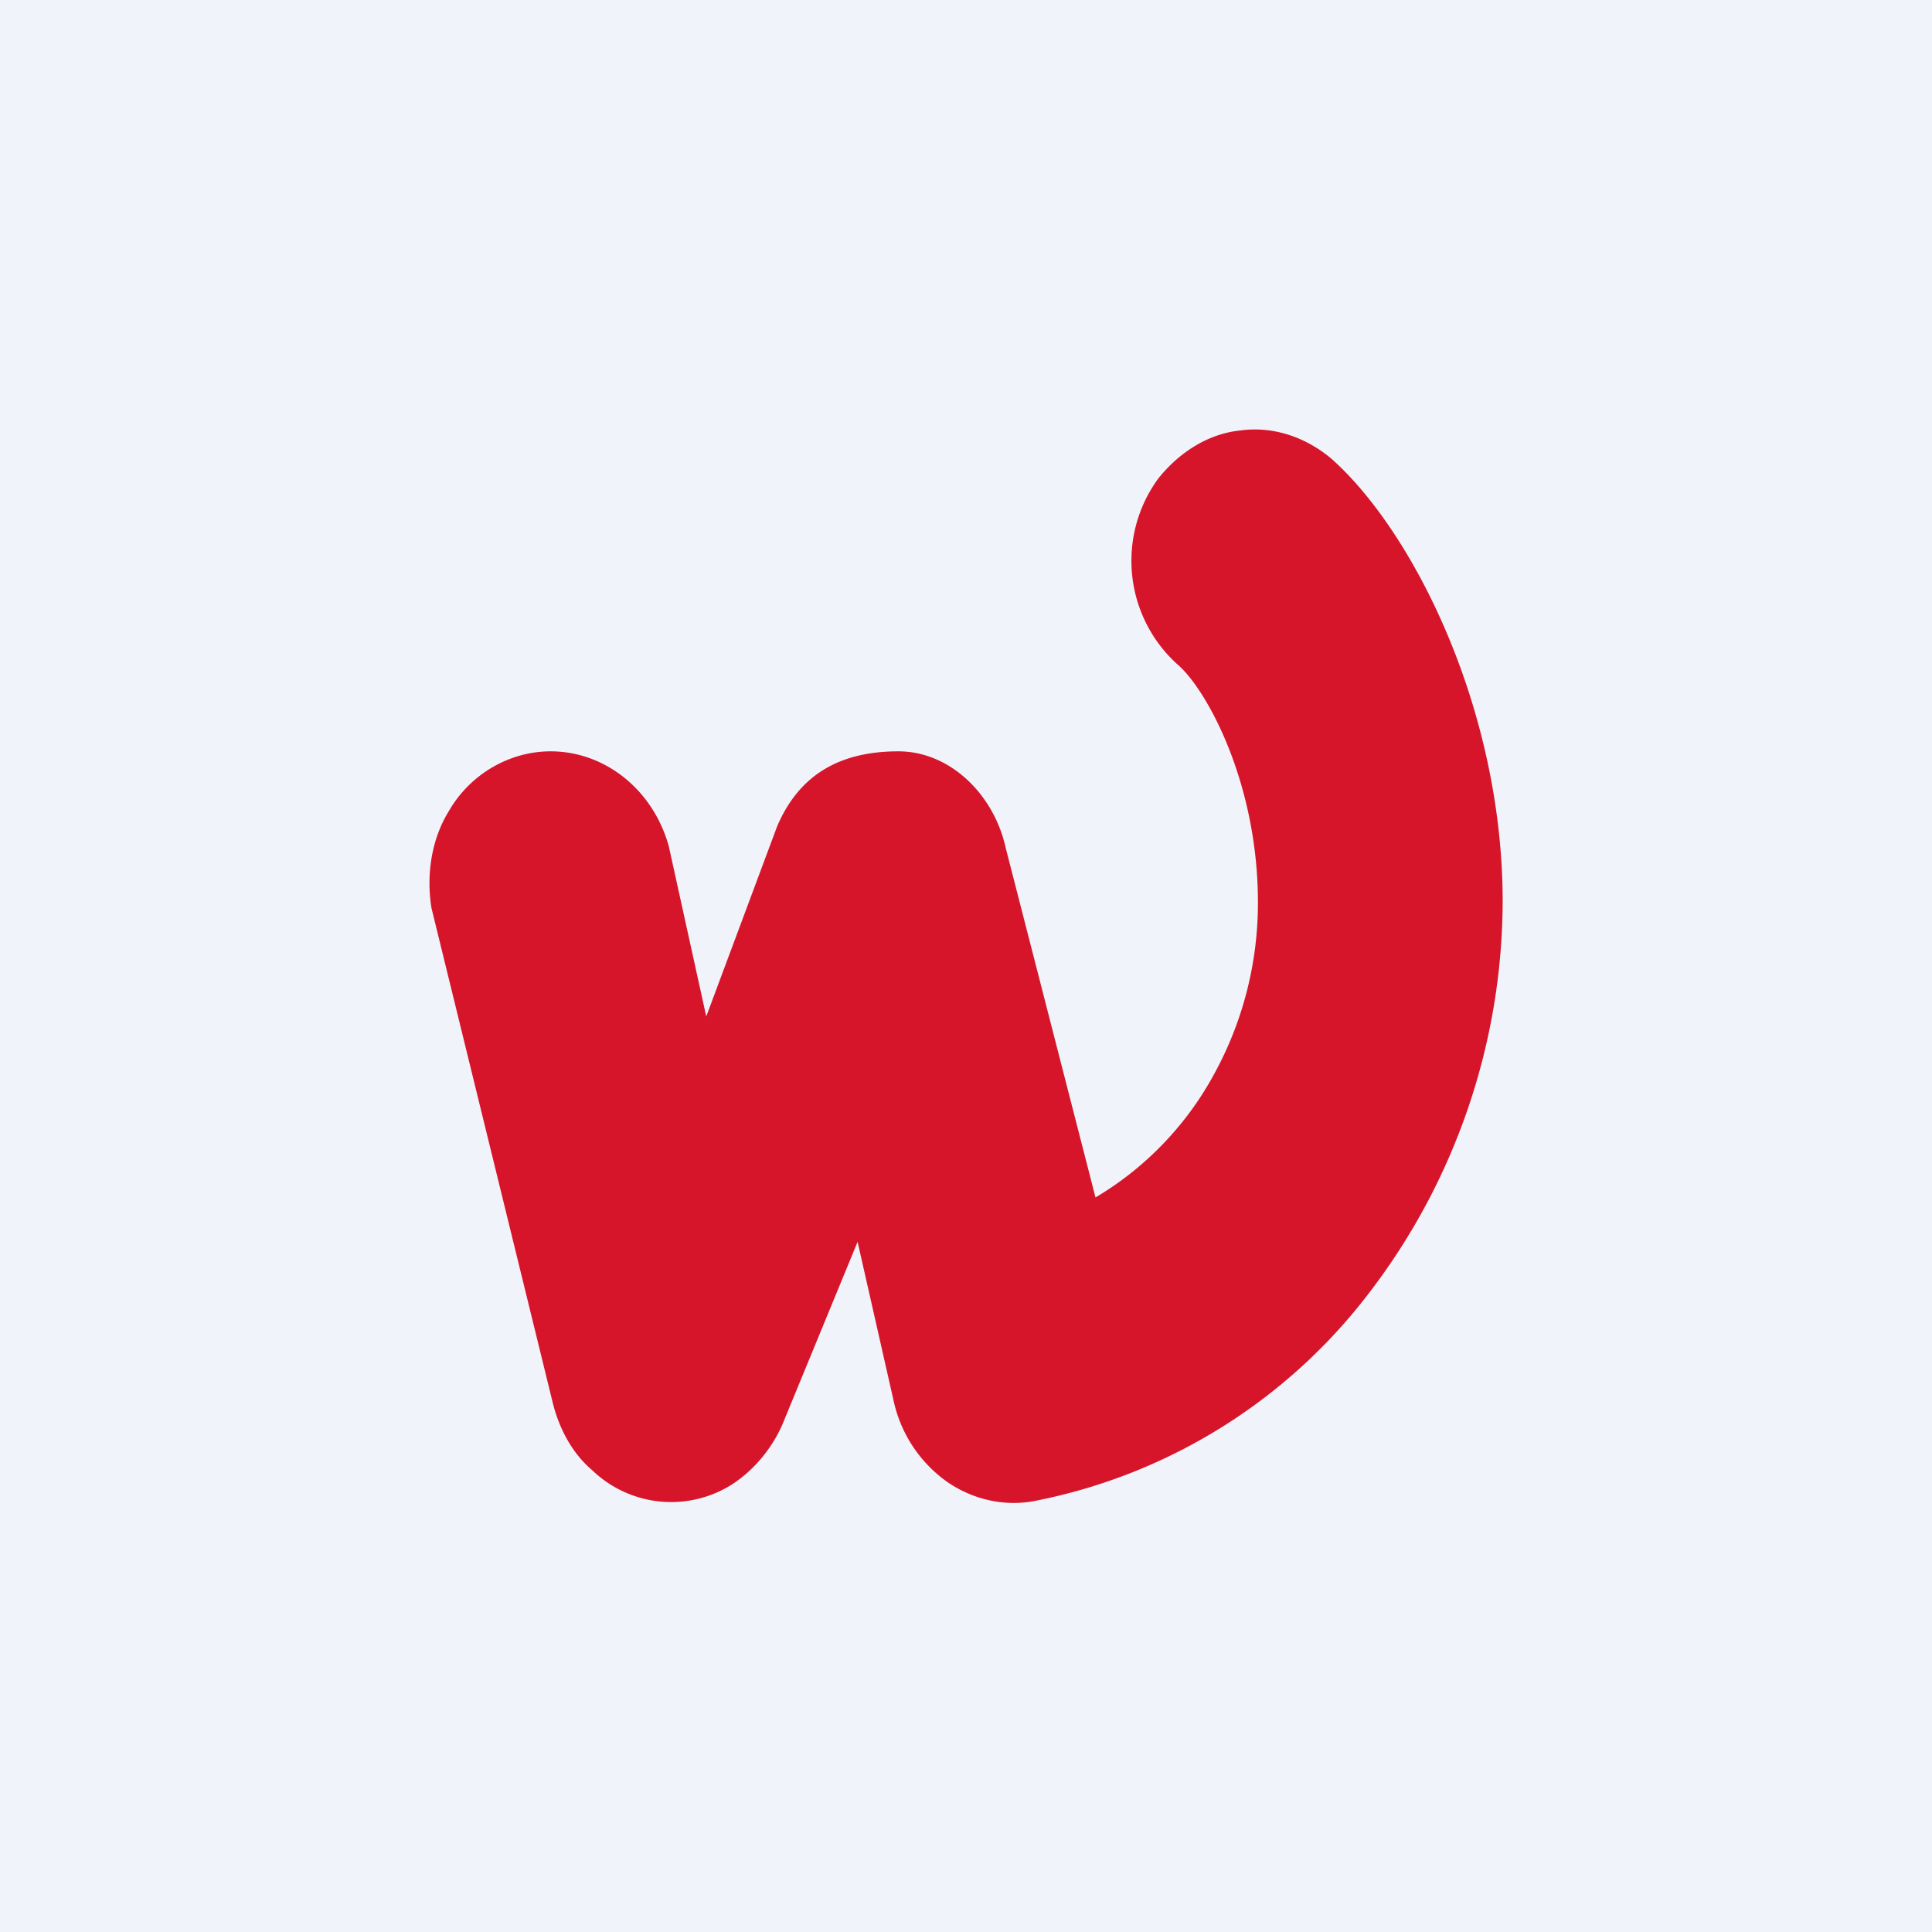 <!-- by TradingView --><svg width="18" height="18" viewBox="0 0 18 18" xmlns="http://www.w3.org/2000/svg"><path fill="#F0F3FA" d="M0 0h18v18H0z"/><path d="M10.2 11.16c.46-.27.85-.67 1.11-1.15.27-.49.41-1.04.41-1.6 0-1.12-.48-1.99-.75-2.22a1.3 1.3 0 0 1-.18-1.73c.2-.25.47-.42.77-.45.3-.04.6.06.84.26.76.67 1.6 2.33 1.6 4.13a6.02 6.02 0 0 1-1.24 3.64 5.16 5.16 0 0 1-3.1 1.94c-.28.06-.58 0-.83-.17a1.25 1.25 0 0 1-.5-.74l-.34-1.5-.7 1.7c-.1.23-.27.43-.47.56a1.06 1.06 0 0 1-1.3-.13c-.19-.16-.31-.39-.37-.63L4.02 8.46c-.05-.31 0-.64.16-.9.2-.35.57-.56.95-.56.5 0 .95.35 1.1.88l.35 1.59.66-1.77c.2-.47.57-.7 1.13-.7.48 0 .89.4 1 .9l.84 3.27" fill="#D6152A"/></svg>